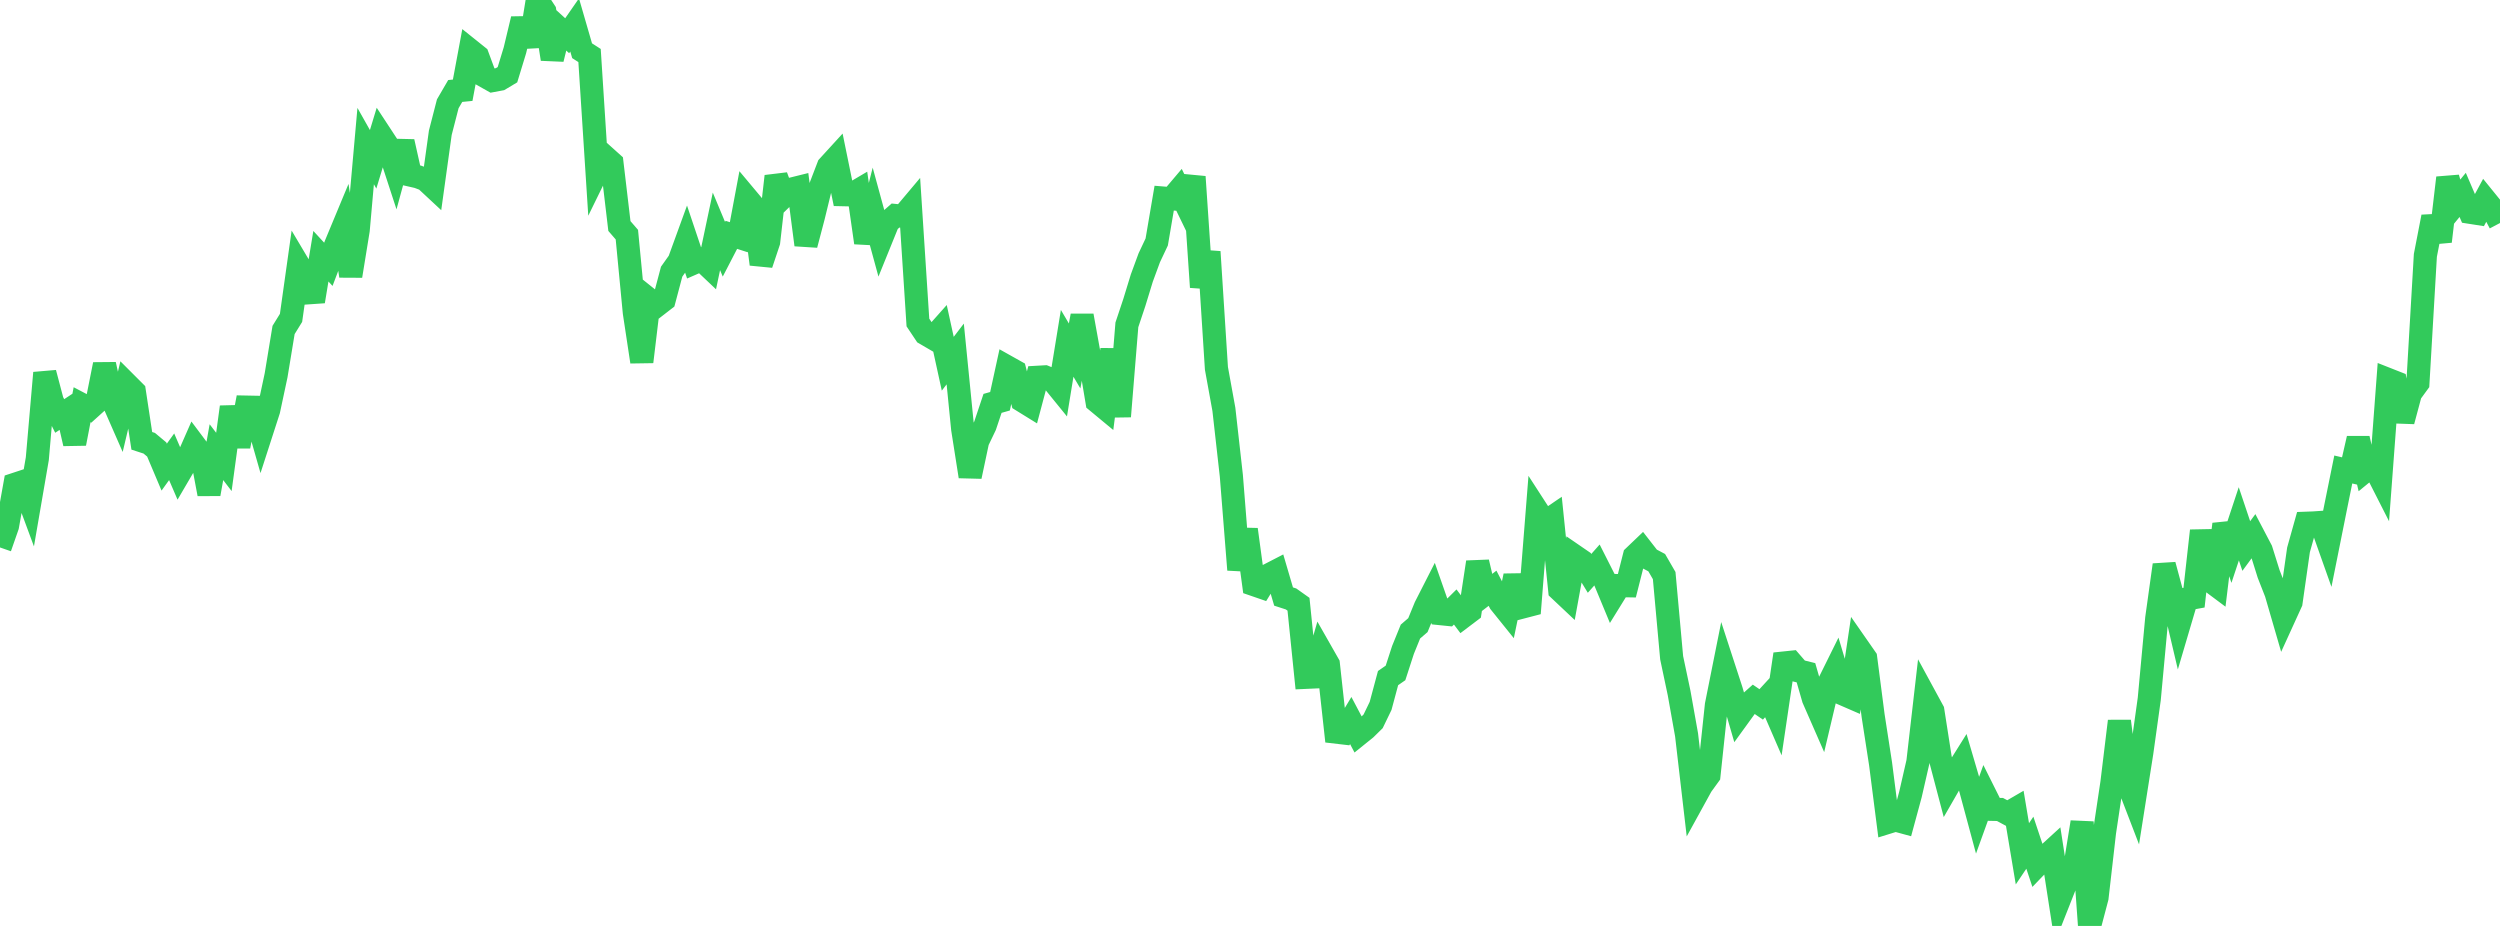 <?xml version="1.0" standalone="no"?>
<!DOCTYPE svg PUBLIC "-//W3C//DTD SVG 1.1//EN" "http://www.w3.org/Graphics/SVG/1.1/DTD/svg11.dtd">

<svg width="135" height="50" viewBox="0 0 135 50" preserveAspectRatio="none" 
  xmlns="http://www.w3.org/2000/svg"
  xmlns:xlink="http://www.w3.org/1999/xlink">


<polyline points="0.0, 29.562 0.403, 28.408 0.806, 26.154 1.209, 26.021 1.612, 27.109 2.015, 24.77 2.418, 20.137 2.821, 21.665 3.224, 22.462 3.627, 22.197 4.03, 23.952 4.433, 21.856 4.836, 22.068 5.239, 21.704 5.642, 19.68 6.045, 21.526 6.448, 22.445 6.851, 20.744 7.254, 21.147 7.657, 23.804 8.06, 23.935 8.463, 24.272 8.866, 25.225 9.269, 24.666 9.672, 25.6 10.075, 24.911 10.478, 23.994 10.881, 24.532 11.284, 26.677 11.687, 24.417 12.09, 24.944 12.493, 21.979 12.896, 24.104 13.299, 21.984 13.701, 21.992 14.104, 23.401 14.507, 22.153 14.91, 20.265 15.313, 17.818 15.716, 17.166 16.119, 14.301 16.522, 14.98 16.925, 16.274 17.328, 13.836 17.731, 14.273 18.134, 13.208 18.537, 12.239 18.94, 14.901 19.343, 12.42 19.746, 7.888 20.149, 8.603 20.552, 7.277 20.955, 7.891 21.358, 9.127 21.761, 7.652 22.164, 9.455 22.567, 9.547 22.97, 9.699 23.373, 10.074 23.776, 7.171 24.179, 5.606 24.582, 4.913 24.985, 4.873 25.388, 2.712 25.791, 3.035 26.194, 4.123 26.597, 4.35 27.0, 4.275 27.403, 4.034 27.806, 2.714 28.209, 1.029 28.612, 2.493 29.015, 0.0 29.418, 0.612 29.821, 3.188 30.224, 1.561 30.627, 1.929 31.03, 1.348 31.433, 2.739 31.836, 2.998 32.239, 9.262 32.642, 8.439 33.045, 8.801 33.448, 12.206 33.851, 12.671 34.254, 16.874 34.657, 19.536 35.06, 16.178 35.463, 16.501 35.866, 16.189 36.269, 14.67 36.672, 14.101 37.075, 12.993 37.478, 14.194 37.881, 14.018 38.284, 14.4 38.687, 12.493 39.09, 13.459 39.493, 12.681 39.896, 12.811 40.299, 10.661 40.701, 11.141 41.104, 14.264 41.507, 13.057 41.91, 9.52 42.313, 10.612 42.716, 10.219 43.119, 10.119 43.522, 13.221 43.925, 11.688 44.328, 10.032 44.731, 8.981 45.134, 8.54 45.537, 10.513 45.94, 10.522 46.343, 10.284 46.746, 13.105 47.149, 11.511 47.552, 12.987 47.955, 11.993 48.358, 11.639 48.761, 11.679 49.164, 11.2 49.567, 17.415 49.97, 18.02 50.373, 18.255 50.776, 17.802 51.179, 19.643 51.582, 19.114 51.985, 23.164 52.388, 25.728 52.791, 23.827 53.194, 22.986 53.597, 21.782 54.0, 21.668 54.403, 19.819 54.806, 20.045 55.209, 21.64 55.612, 21.889 56.015, 20.374 56.418, 20.351 56.821, 20.516 57.224, 21.012 57.627, 18.54 58.03, 19.222 58.433, 17.047 58.836, 19.276 59.239, 21.681 59.642, 22.015 60.045, 18.87 60.448, 22.485 60.851, 17.541 61.254, 16.333 61.657, 15.017 62.06, 13.921 62.463, 13.067 62.866, 10.7 63.269, 10.733 63.672, 10.257 64.075, 11.088 64.478, 9.547 64.881, 15.505 65.284, 13.598 65.687, 19.889 66.09, 22.108 66.493, 25.693 66.896, 30.766 67.299, 28.594 67.701, 31.565 68.104, 31.704 68.507, 31.05 68.91, 30.842 69.313, 32.213 69.716, 32.343 70.119, 32.629 70.522, 36.575 70.925, 36.557 71.328, 35.162 71.731, 35.87 72.134, 39.532 72.537, 39.579 72.94, 38.909 73.343, 39.673 73.746, 39.348 74.149, 38.952 74.552, 38.119 74.955, 36.617 75.358, 36.338 75.761, 35.097 76.164, 34.104 76.567, 33.757 76.97, 32.773 77.373, 31.982 77.776, 33.135 78.179, 33.176 78.582, 32.777 78.985, 33.313 79.388, 33.008 79.791, 30.358 80.194, 32.075 80.597, 31.765 81.0, 32.538 81.403, 33.039 81.806, 31.095 82.209, 32.778 82.612, 32.673 83.015, 27.584 83.418, 28.207 83.821, 27.932 84.224, 31.856 84.627, 32.236 85.03, 30.024 85.433, 30.301 85.836, 30.962 86.239, 30.507 86.642, 31.304 87.045, 32.275 87.448, 31.623 87.851, 31.63 88.254, 30.038 88.657, 29.653 89.06, 30.17 89.463, 30.384 89.866, 31.081 90.269, 35.518 90.672, 37.425 91.075, 39.684 91.478, 43.151 91.881, 42.418 92.284, 41.863 92.687, 38.066 93.09, 36.052 93.493, 37.288 93.896, 38.676 94.299, 38.12 94.701, 37.762 95.104, 38.038 95.507, 37.599 95.91, 38.529 96.313, 35.805 96.716, 35.763 97.119, 36.228 97.522, 36.328 97.925, 37.729 98.328, 38.65 98.731, 36.947 99.134, 36.132 99.537, 37.479 99.94, 37.654 100.343, 34.962 100.746, 35.541 101.149, 38.65 101.552, 41.257 101.955, 44.404 102.358, 44.279 102.761, 44.389 103.164, 42.903 103.567, 41.145 103.97, 37.639 104.373, 38.38 104.776, 40.962 105.179, 42.491 105.582, 41.789 105.985, 41.146 106.388, 42.519 106.791, 44.014 107.194, 42.897 107.597, 43.704 108.0, 43.712 108.403, 43.929 108.806, 43.695 109.209, 46.106 109.612, 45.506 110.015, 46.714 110.418, 46.294 110.821, 45.925 111.224, 48.528 111.627, 47.508 112.03, 46.89 112.433, 44.398 112.836, 50.0 113.239, 48.47 113.642, 44.956 114.045, 42.263 114.448, 38.943 114.851, 42.146 115.254, 43.194 115.657, 40.638 116.06, 37.746 116.463, 33.399 116.866, 30.507 117.269, 32.002 117.672, 33.713 118.075, 32.348 118.478, 32.274 118.881, 28.661 119.284, 31.314 119.687, 31.615 120.09, 28.305 120.493, 29.502 120.896, 28.285 121.299, 29.485 121.701, 28.938 122.104, 29.707 122.507, 30.993 122.91, 32.021 123.313, 33.408 123.716, 32.525 124.119, 29.694 124.522, 28.256 124.925, 28.241 125.328, 28.213 125.731, 29.349 126.134, 27.339 126.537, 25.353 126.94, 25.447 127.343, 23.681 127.746, 25.407 128.149, 25.077 128.552, 25.87 128.955, 20.494 129.358, 20.653 129.761, 22.744 130.164, 21.239 130.567, 20.686 130.97, 13.789 131.373, 11.709 131.776, 13.036 132.179, 9.603 132.582, 11.016 132.985, 10.524 133.388, 11.464 133.791, 11.527 134.194, 10.78 134.597, 11.277 135.0, 12.043" fill="none" stroke="#32ca5b" stroke-width="1.25"/>

</svg>